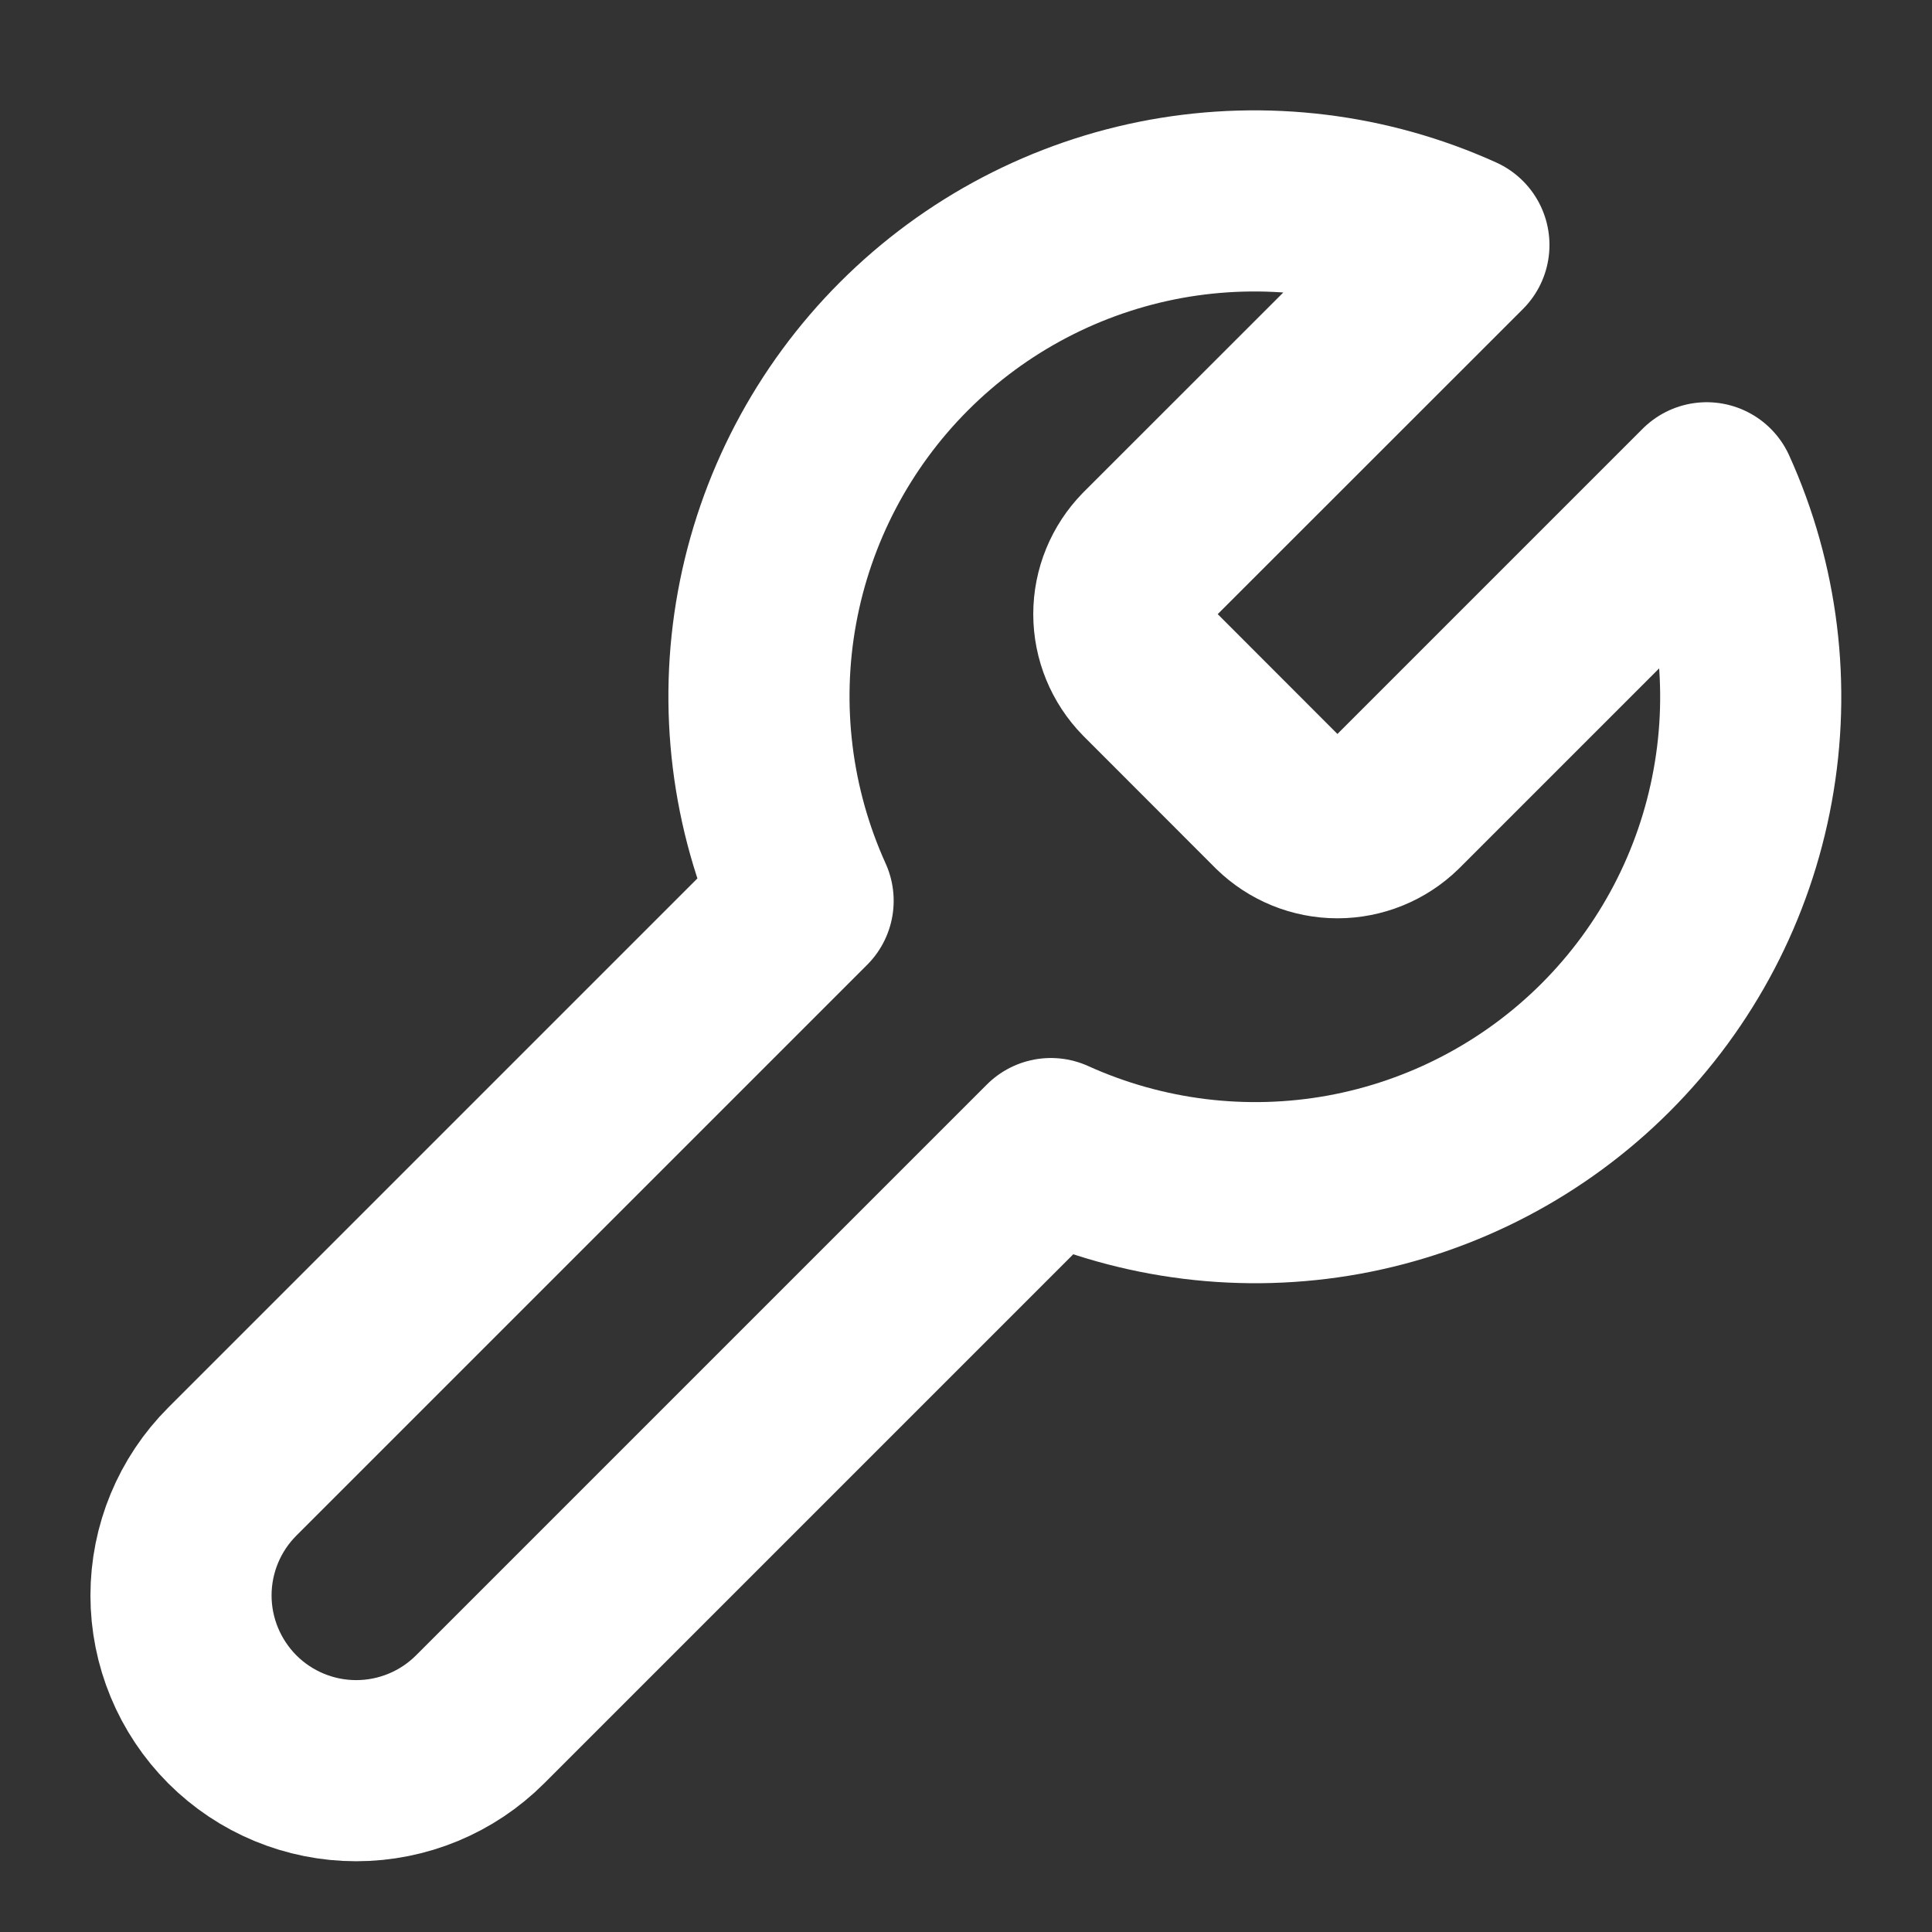 <svg width="16" height="16" viewBox="0 0 16 16" fill="none" xmlns="http://www.w3.org/2000/svg">
<rect x="0" y="0" width="16" height="16" fill="#333333" stroke="none"/>
<path d="M9.503 4.607C9.378 4.735 9.307 4.907 9.307 5.086C9.307 5.265 9.378 5.437 9.503 5.565L10.597 6.66C10.725 6.785 10.897 6.855 11.076 6.855C11.255 6.855 11.427 6.785 11.555 6.66L14.134 4.081C14.478 4.841 14.582 5.688 14.432 6.508C14.283 7.329 13.887 8.085 13.297 8.675C12.707 9.265 11.951 9.661 11.13 9.811C10.31 9.96 9.463 9.856 8.703 9.512L3.976 14.239C3.704 14.511 3.335 14.664 2.95 14.664C2.565 14.664 2.196 14.511 1.924 14.239C1.652 13.966 1.499 13.597 1.499 13.213C1.499 12.828 1.652 12.459 1.924 12.187L6.651 7.46C6.307 6.7 6.202 5.853 6.352 5.032C6.502 4.211 6.898 3.456 7.488 2.866C8.078 2.276 8.833 1.88 9.654 1.73C10.475 1.581 11.322 1.685 12.082 2.029L9.503 4.607Z" stroke="white" stroke-width="1.5" stroke-linecap="round" stroke-linejoin="round"/>
</svg>
